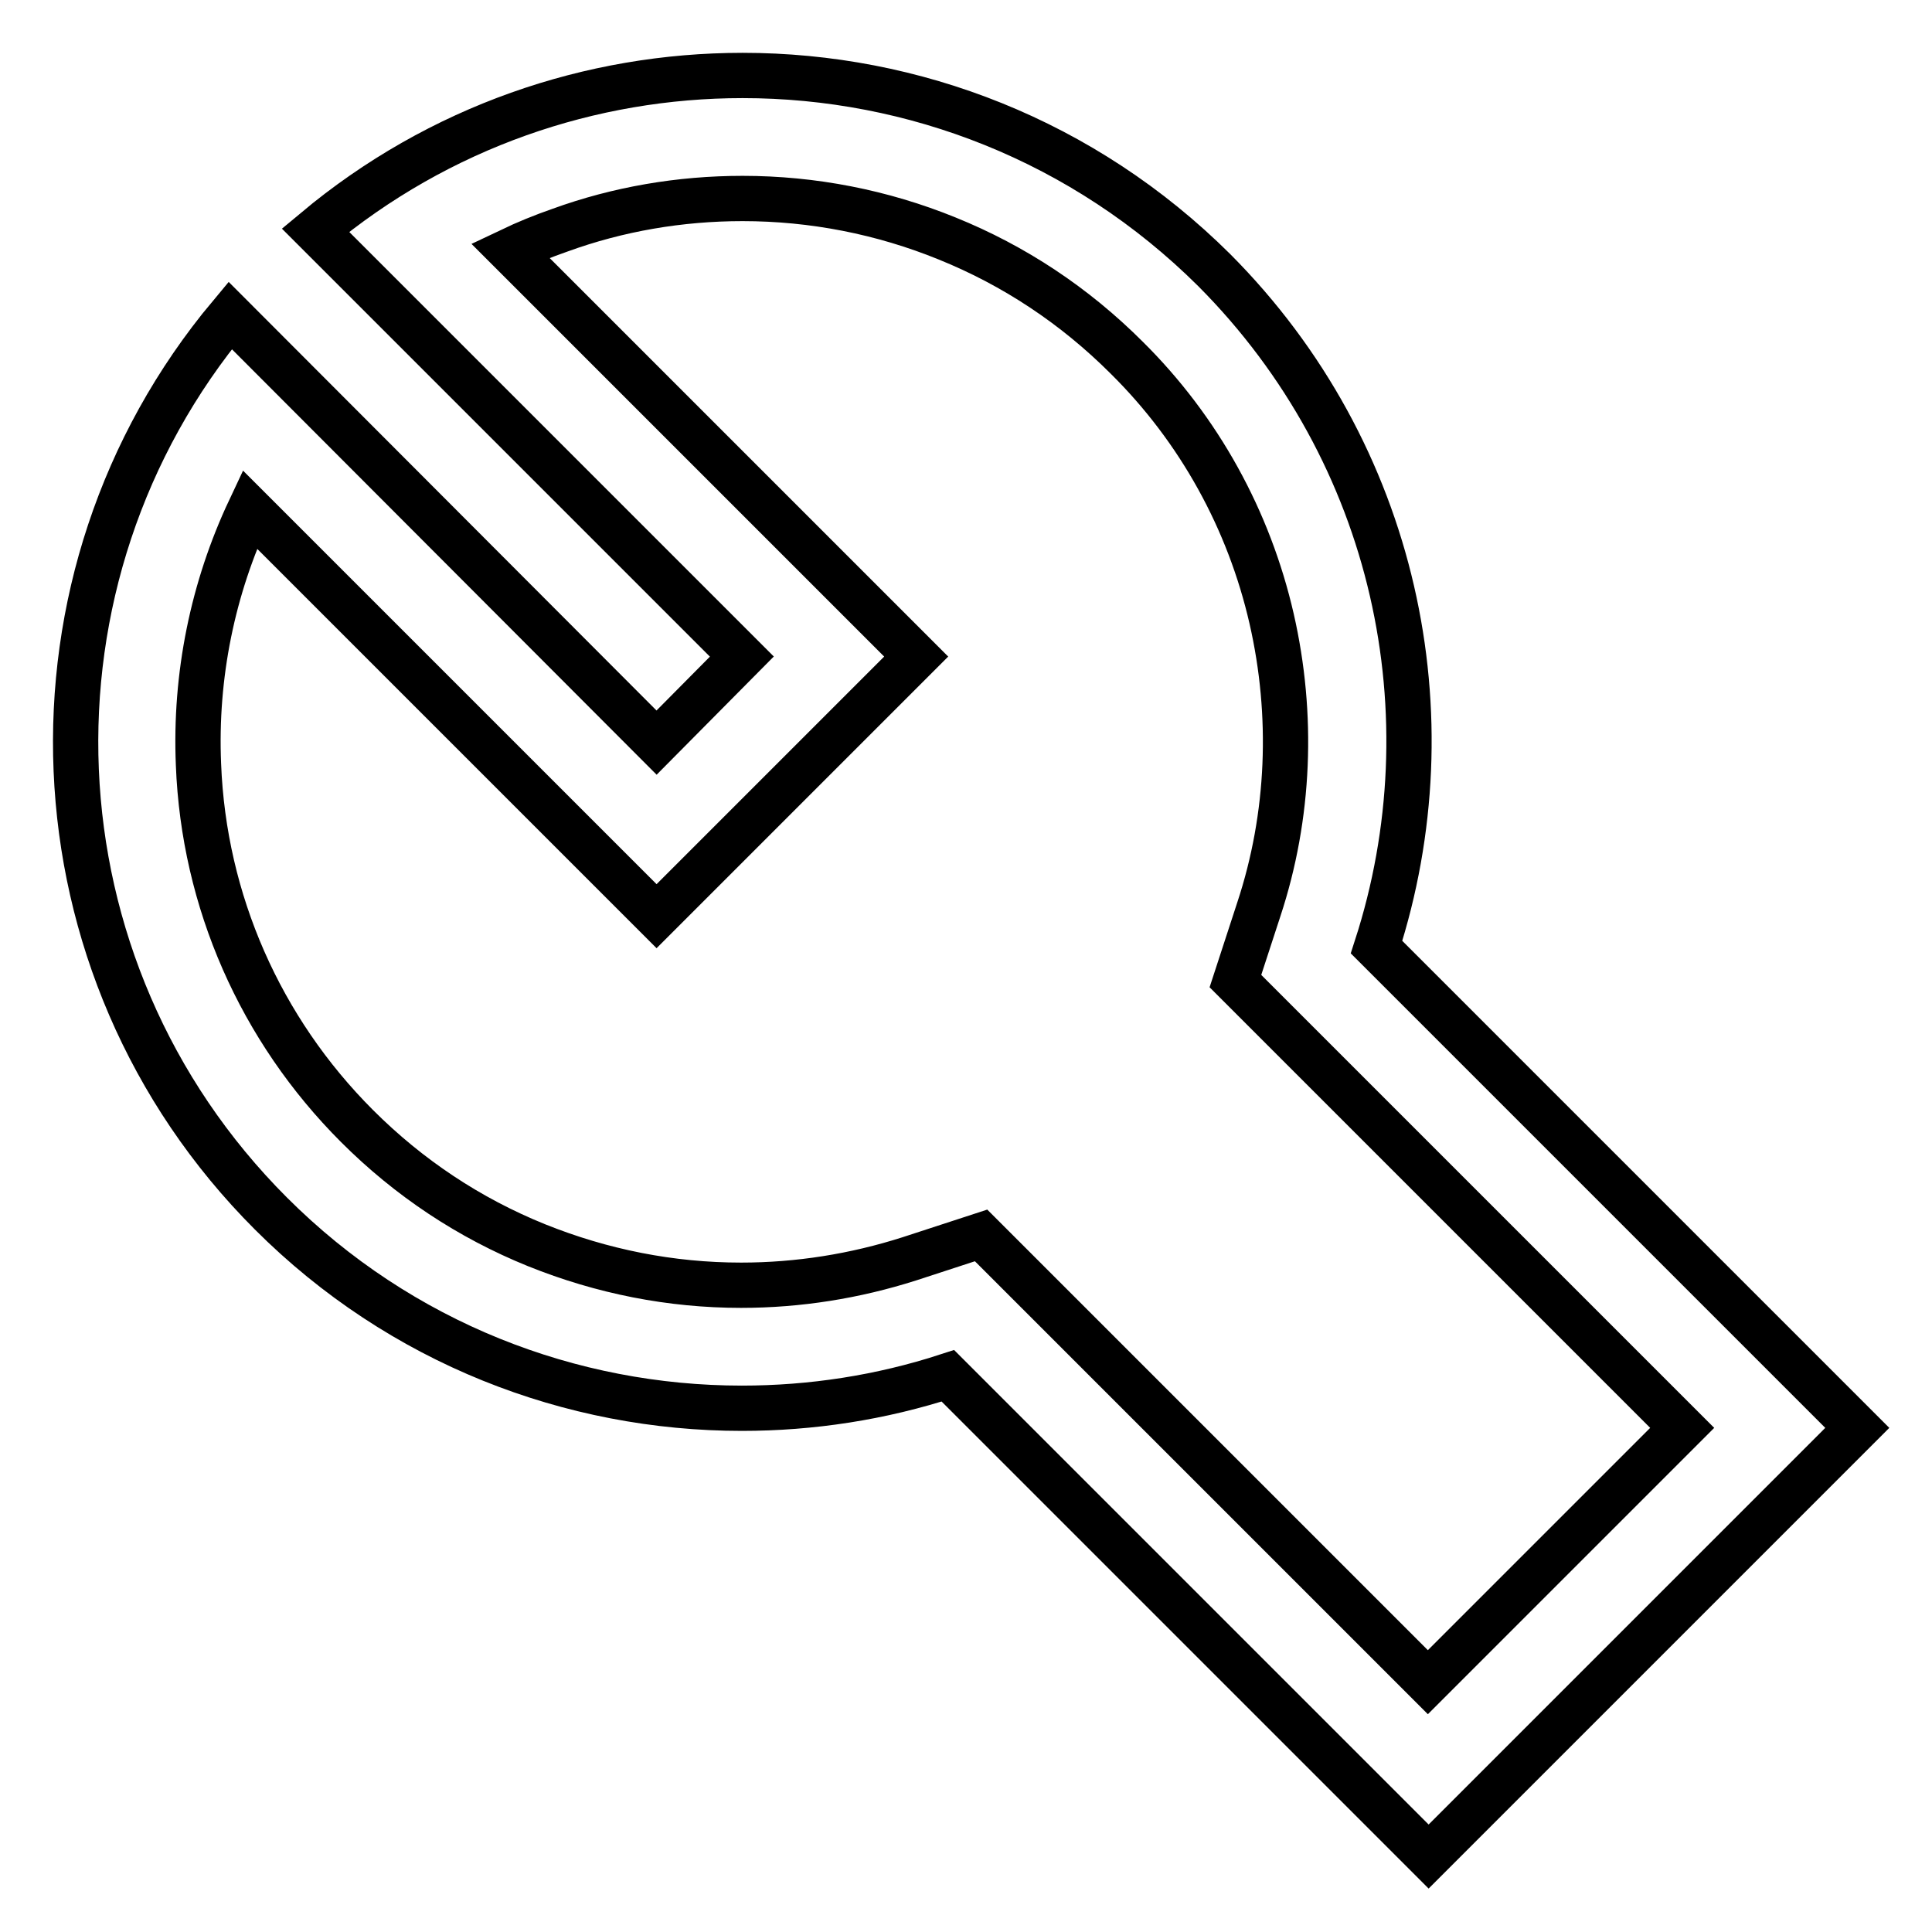 <?xml version="1.0" encoding="utf-8"?>
<!-- Svg Vector Icons : http://www.onlinewebfonts.com/icon -->
<!DOCTYPE svg PUBLIC "-//W3C//DTD SVG 1.1//EN" "http://www.w3.org/Graphics/SVG/1.1/DTD/svg11.dtd">
<svg version="1.1" xmlns="http://www.w3.org/2000/svg" xmlns:xlink="http://www.w3.org/1999/xlink" x="0px" y="0px" viewBox="0 0 256 256" enable-background="new 0 0 256 256" xml:space="preserve">
<g><g><path stroke-width="6" fill-opacity="0" stroke="#000000"  d="M98.4,26.3c9.3,0,18.5,1.8,27.1,5.3c8.9,3.6,16.9,8.9,23.8,15.8c9.6,9.5,16.2,21.5,19.2,34.6c2.9,12.7,2.4,26.1-1.7,38.5l-3.1,9.5l7.1,7.1l52.1,52.1l-33.7,33.7l-52.1-52.1l-7.1-7.1l-9.5,3.1c-7.2,2.3-14.7,3.5-22.3,3.5c-9.3,0-18.4-1.8-27.1-5.3c-8.9-3.6-16.9-8.9-23.8-15.8c-12.8-12.8-20.3-29.8-21-47.9c-0.5-11.8,1.9-23.4,6.8-33.8l42.2,42.2L87,121.4l11.5-11.5l11.4-11.4L121.4,87l-11.5-11.5L67.6,33.2c2.1-1,4.3-1.9,6.6-2.7C81.9,27.7,90.1,26.3,98.4,26.3 M98.4,10c-20.1,0-40.2,6.8-56.6,20.5L98.3,87L87,98.4L30.5,41.8c-29,34.7-27.2,86.4,5.4,119c17.2,17.2,39.8,25.8,62.4,25.8c9.2,0,18.4-1.4,27.3-4.3l63.7,63.7l56.8-56.8l-63.7-63.7c9.9-30.6,2.7-65.4-21.5-89.7C143.6,18.6,121,10,98.4,10L98.4,10z"/></g></g>
</svg>